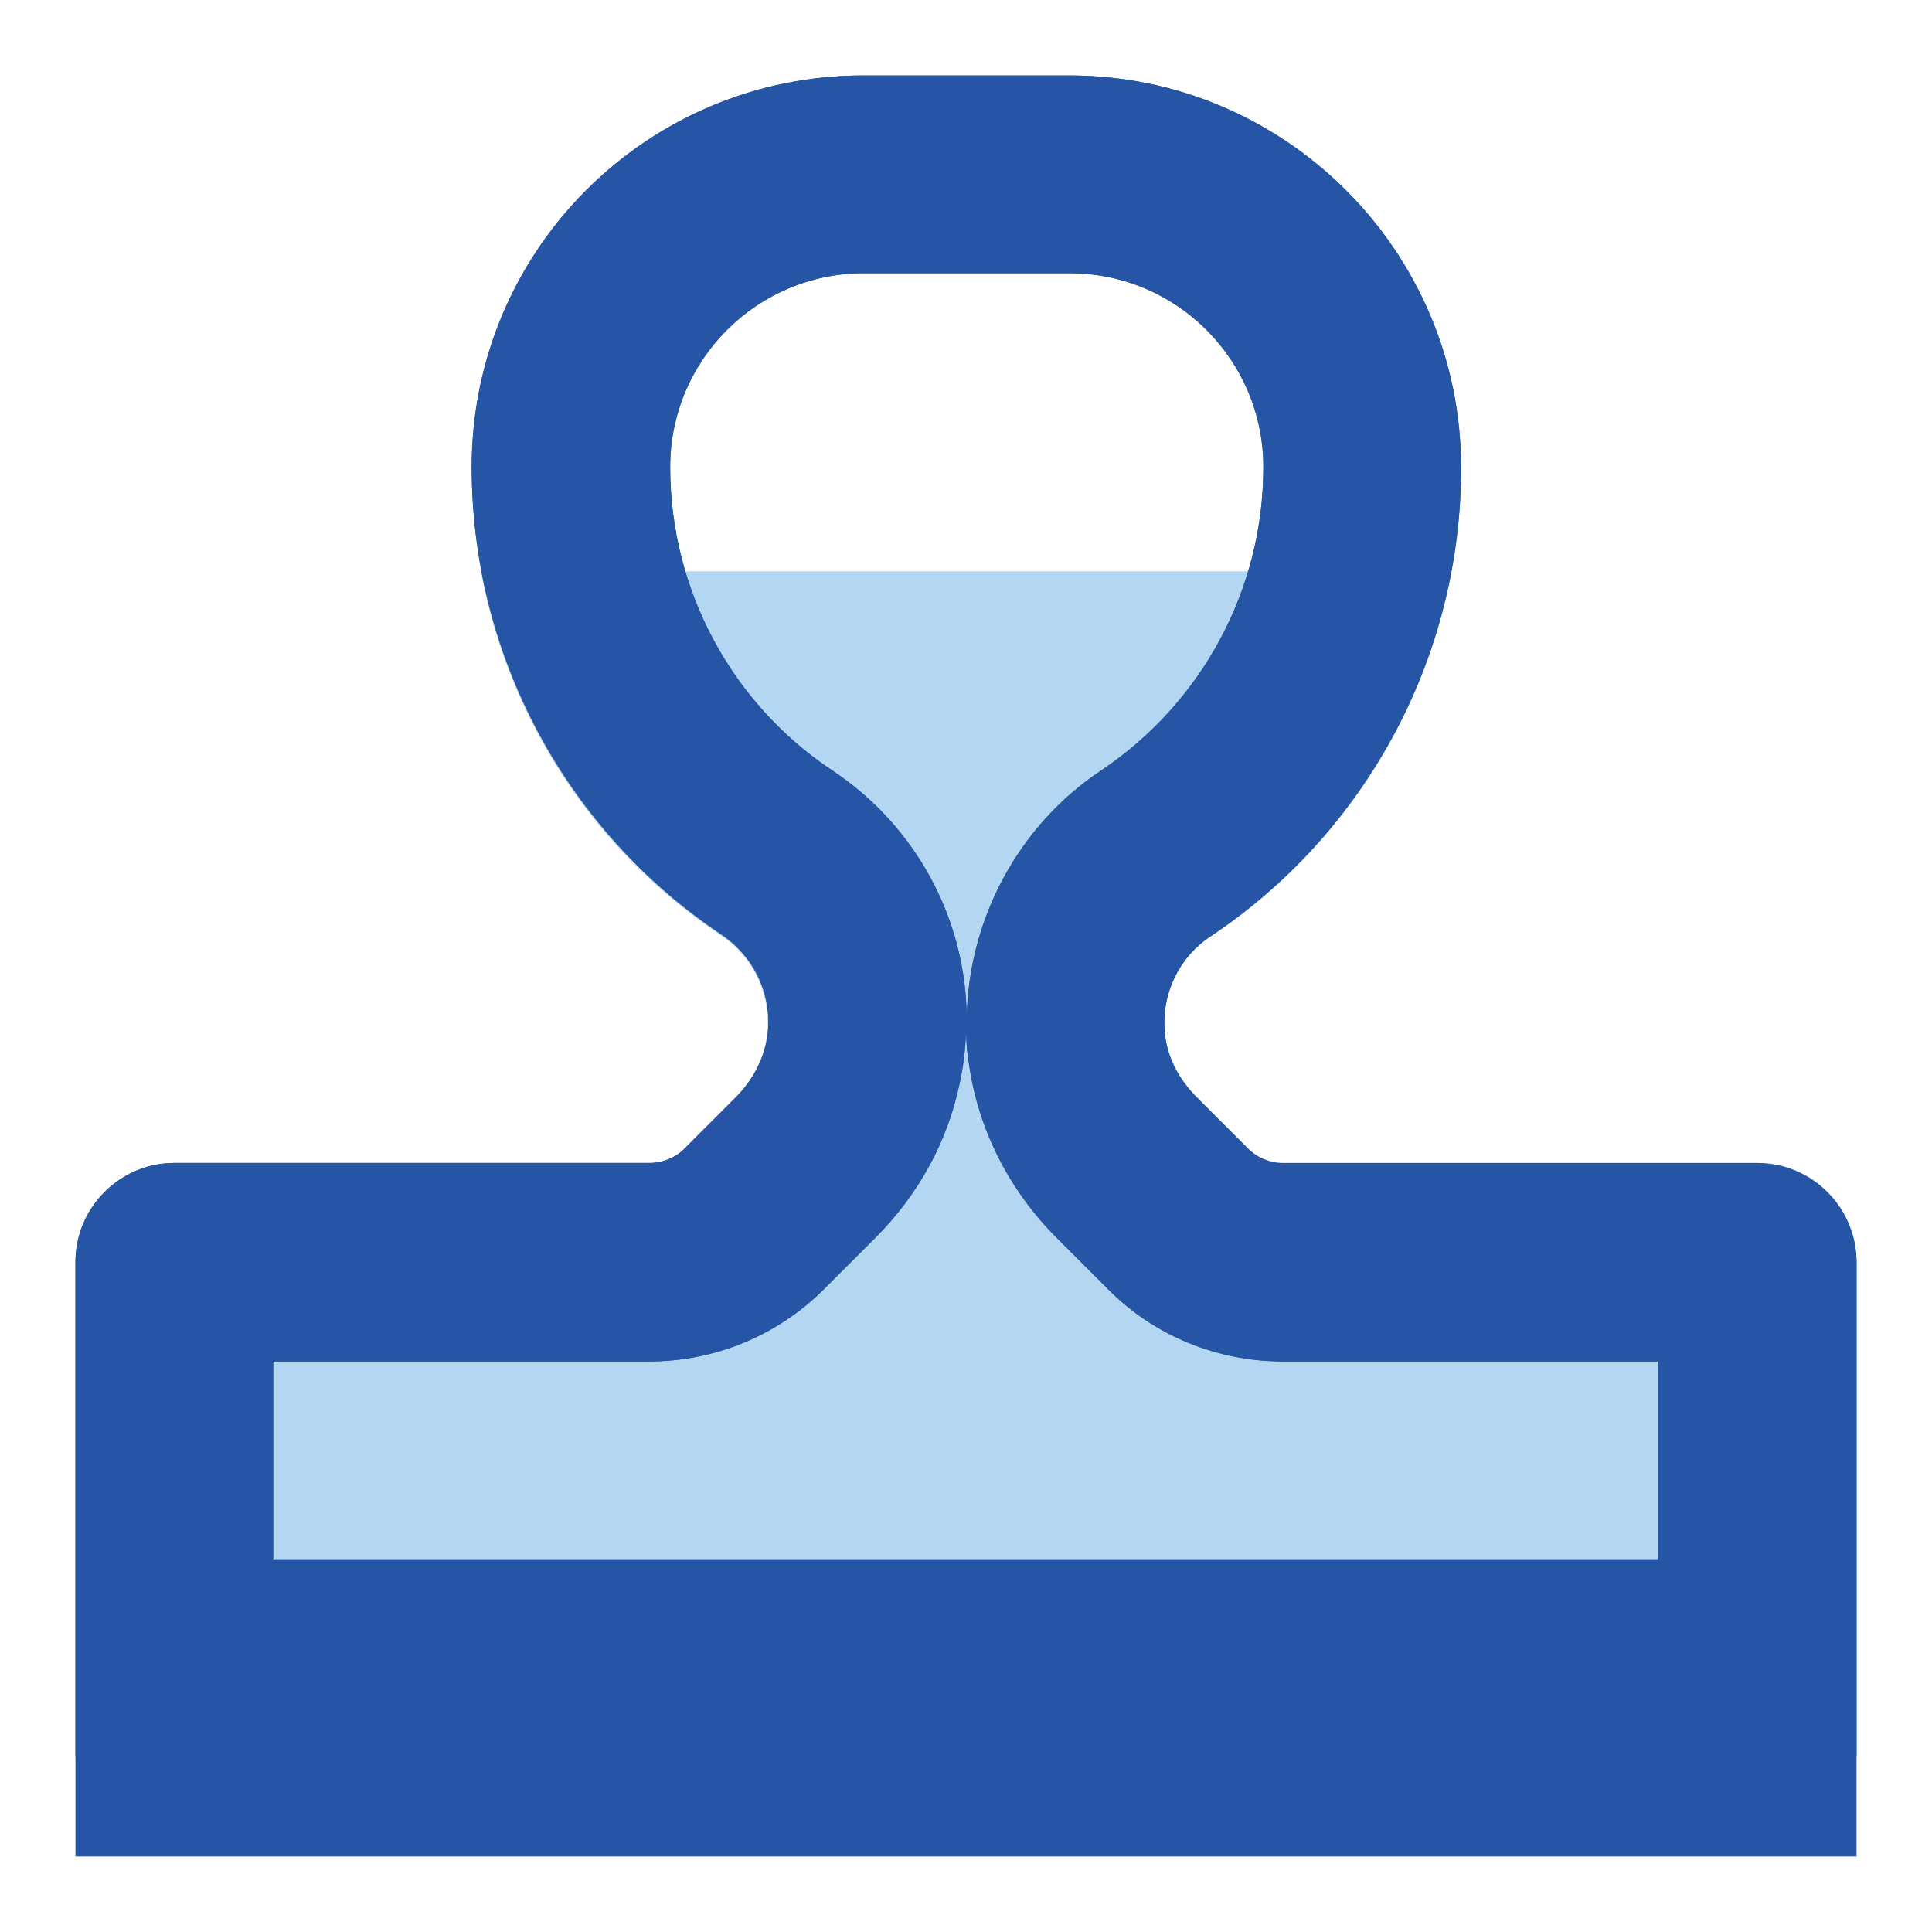 <?xml version="1.0" encoding="utf-8"?>
<!-- Svg Vector Icons : http://www.onlinewebfonts.com/icon -->
<!DOCTYPE svg PUBLIC "-//W3C//DTD SVG 1.1//EN" "http://www.w3.org/Graphics/SVG/1.1/DTD/svg11.dtd">
<svg version="1.1" xmlns="http://www.w3.org/2000/svg" xmlns:xlink="http://www.w3.org/1999/xlink" x="0px" y="0px" viewBox="0 0 256 256" enable-background="new 0 0 256 256" xml:space="preserve">
<g> <path fill="#b3d7f2" d="M232.9,154.2H170c-1.7,0-3.4-0.7-4.6-1.9l-6.8-6.8c-2.2-2.2-3.8-5-4.2-8.1c-0.7-5.3,1.6-10.5,6-13.4 c16.7-11.1,28.2-28.6,31.9-48.3H63.7c3.7,19.8,15.2,37.2,31.9,48.3c4.7,3.2,7,8.9,5.8,14.4c-0.6,2.7-2.1,5.2-4,7.1l-6.8,6.8 c-1.2,1.2-2.9,1.9-4.6,1.9H23.1c-7.2,0-13.1,5.9-13.1,13.1c0,0,0,0,0,0v65.5h236v-65.5C246,160.1,240.1,154.2,232.9,154.2 C232.9,154.2,232.9,154.2,232.9,154.2z"/> <path fill="#2755a5" d="M141.7,36.2c14.2,0,25.7,11.5,25.7,25.7c0,16.2-8.1,31.2-21.5,40.2c-11,7.3-17.6,19.8-17.8,32.8 c-0.1-13.2-6.8-25.5-17.8-32.8c-13.4-8.9-21.5-24-21.5-40.2c0-14.2,11.5-25.7,25.7-25.7H141.7 M128,135.9c0,1.7,0.1,3.4,0.4,5.1 c1.2,8.6,5.3,16.7,11.6,23l6.8,6.8c6.1,6.2,14.5,9.6,23.2,9.6h49.7v26.2H36.2v-26.2H86c8.7,0,17-3.4,23.2-9.6l6.8-6.8 c5.7-5.7,9.5-12.7,11.1-20.2C127.7,141.2,128,138.5,128,135.9 M141.7,10h-27.3c-28.7,0-51.9,23.2-51.9,51.9 c0,24.9,12.5,48.2,33.2,62c4.7,3.2,7,8.9,5.8,14.4c-0.6,2.7-2.1,5.2-4,7.1l-6.8,6.8c-1.2,1.2-2.9,1.9-4.6,1.9H23.1 c-7.2,0-13.1,5.9-13.1,13.1v65.5h236v-65.5c0-7.2-5.9-13.1-13.1-13.1c0,0,0,0,0,0H170c-1.7,0-3.4-0.7-4.6-1.9l-6.8-6.8 c-2.2-2.2-3.8-5-4.2-8.1c-0.7-5.3,1.6-10.5,6-13.4c20.7-13.8,33.2-37.1,33.2-62C193.6,33.3,170.3,10,141.7,10z"/> <path fill="#2755a5" d="M141.7,36.2c14.2,0,25.7,11.5,25.7,25.7c0,16.2-8.1,31.2-21.5,40.2c-11,7.3-17.6,19.8-17.8,32.8 c-0.1-13.2-6.8-25.5-17.8-32.8c-13.4-8.9-21.5-24-21.5-40.2c0-14.2,11.5-25.7,25.7-25.7H141.7 M128,135.9c0,1.7,0.1,3.4,0.4,5.1 c1.2,8.6,5.3,16.7,11.6,23l6.8,6.8c6.1,6.2,14.5,9.6,23.2,9.6h49.7v39.3H36.2v-39.3H86c8.7,0,17-3.4,23.2-9.6l6.8-6.8 c5.7-5.7,9.5-12.7,11.1-20.2C127.7,141.2,128,138.5,128,135.9 M141.7,10h-27.3c-28.7,0-51.9,23.2-51.9,51.9 c0,24.9,12.5,48.2,33.2,62c4.7,3.2,7,8.9,5.8,14.4c-0.6,2.7-2.1,5.2-4,7.1l-6.8,6.8c-1.2,1.2-2.9,1.9-4.6,1.9H23.1 c-7.2,0-13.1,5.9-13.1,13.1V246h236v-78.6c0-7.2-5.9-13.1-13.1-13.1c0,0,0,0,0,0H170c-1.7,0-3.4-0.7-4.6-1.9l-6.8-6.8 c-2.2-2.2-3.8-5-4.2-8.1c-0.7-5.3,1.6-10.5,6-13.4c20.7-13.8,33.2-37.1,33.2-62C193.6,33.3,170.3,10,141.7,10z"/></g>
</svg>